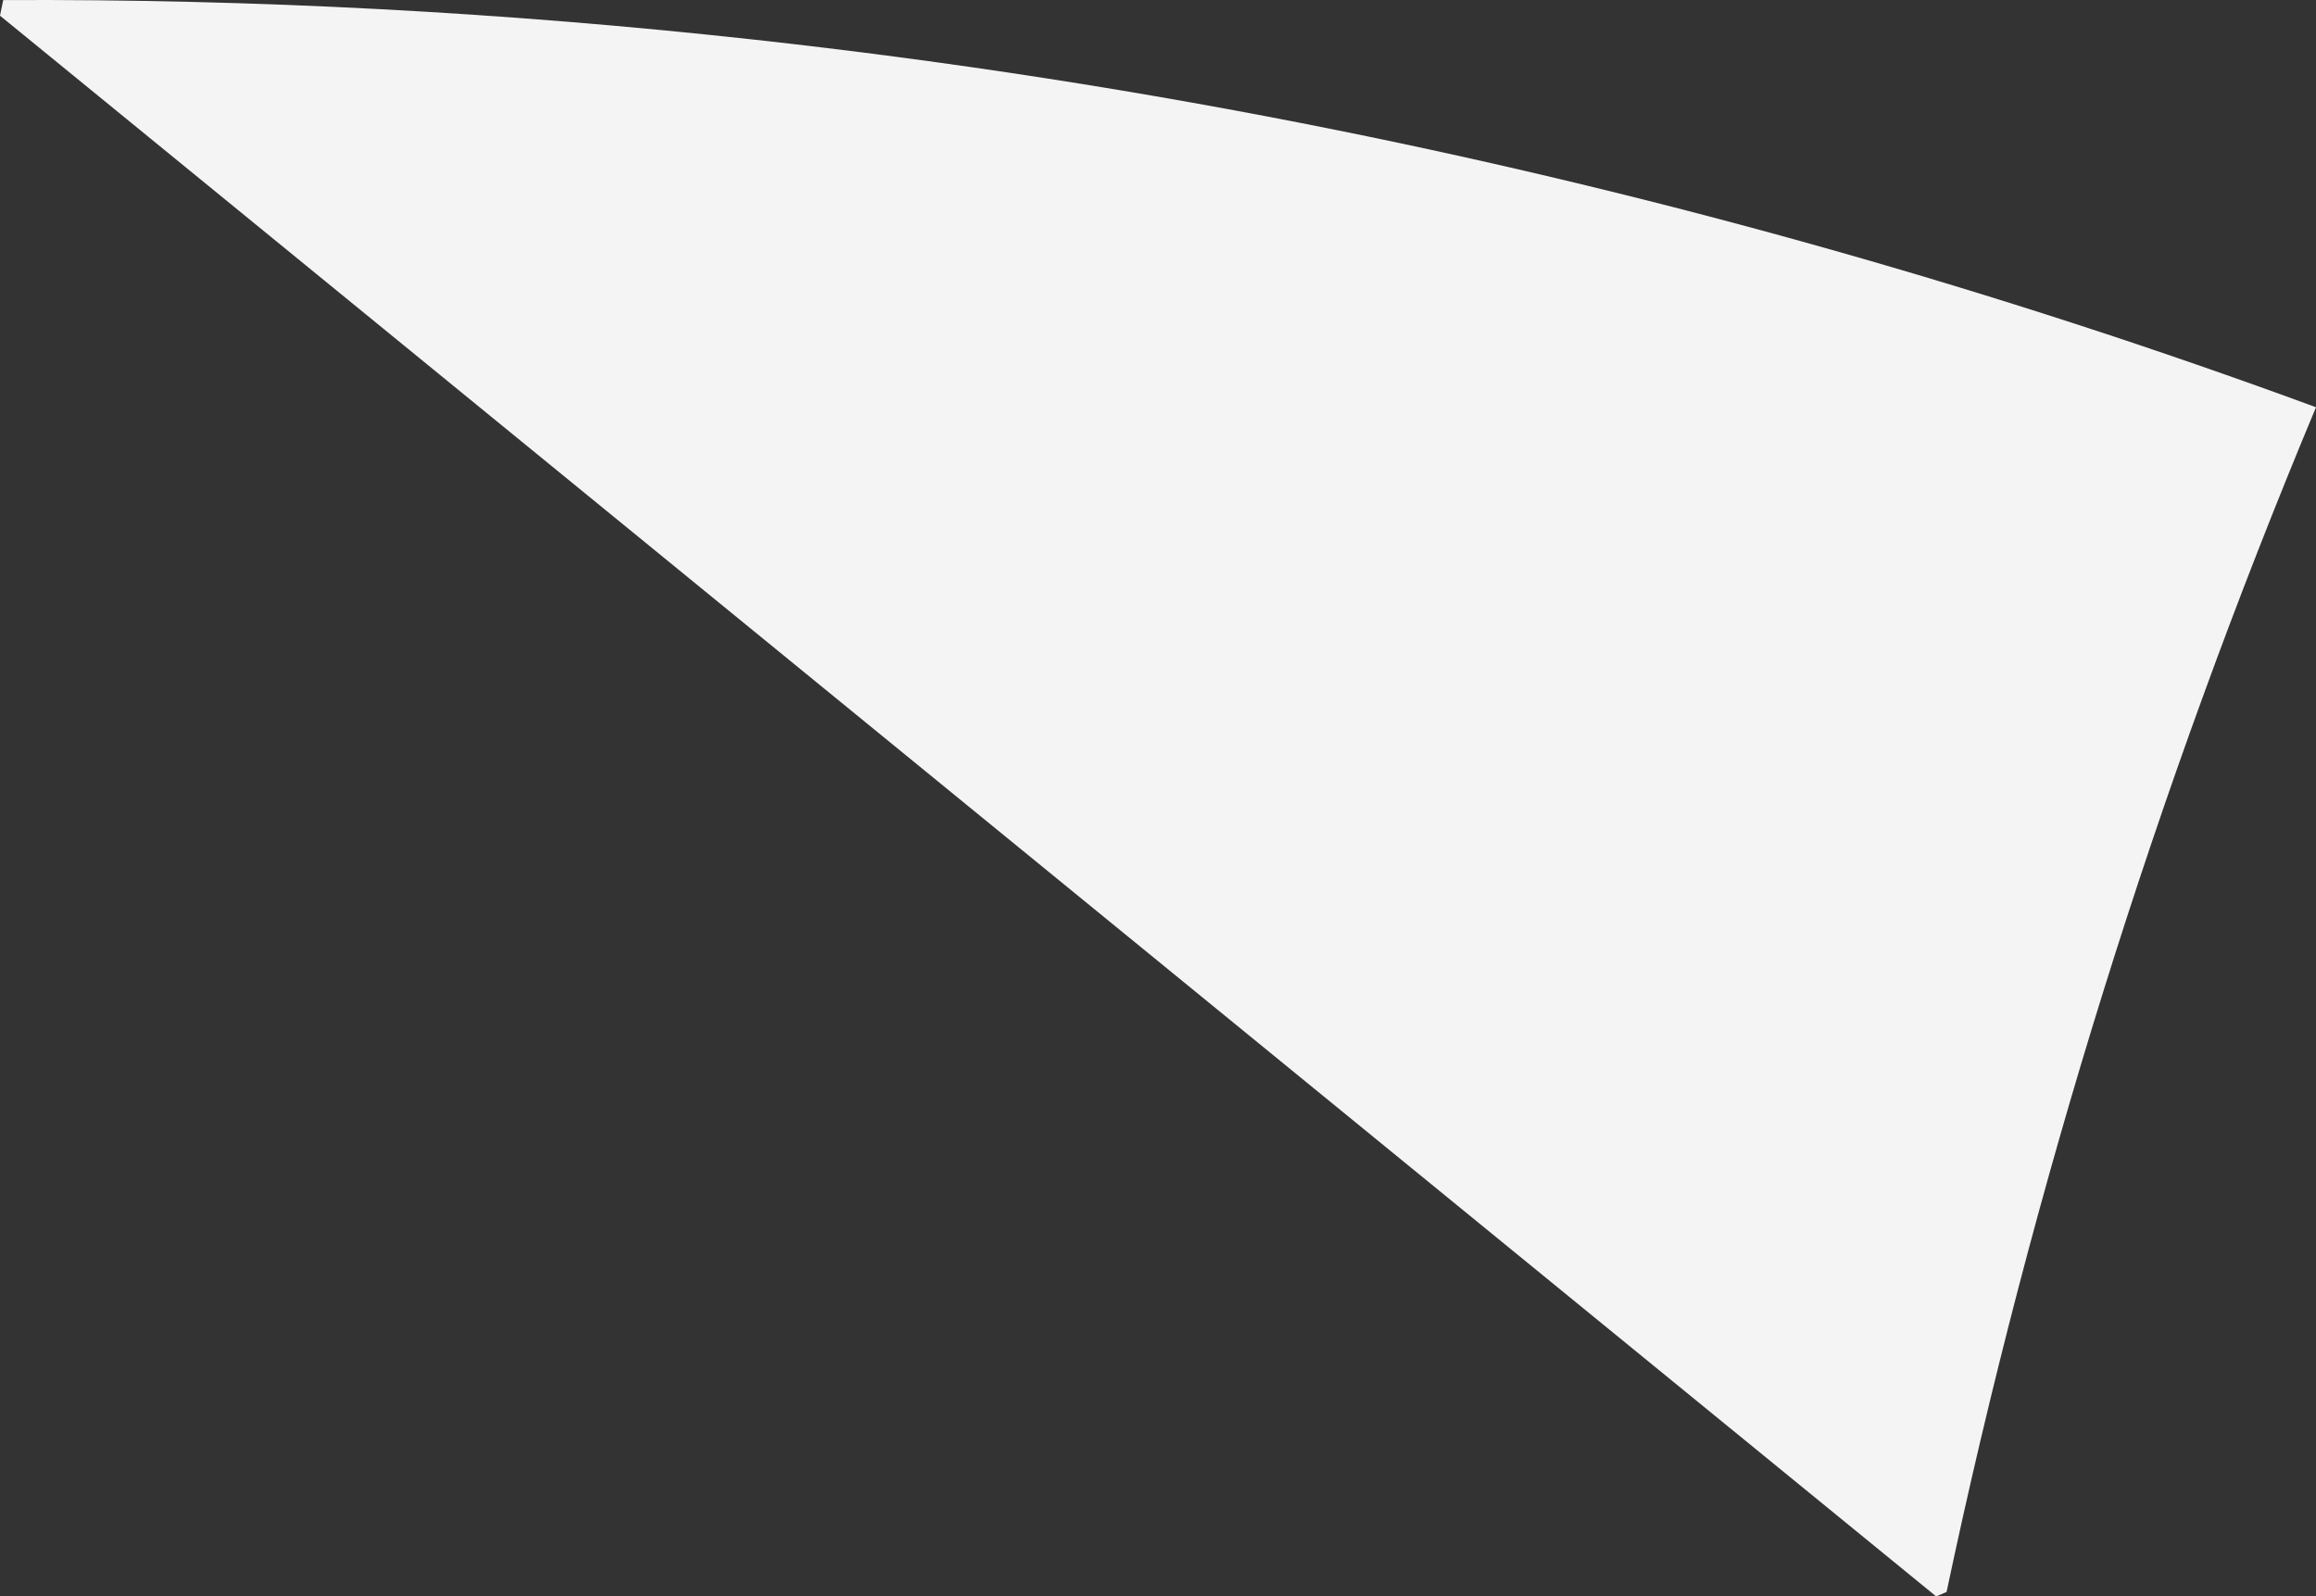 <?xml version="1.0" encoding="UTF-8"?><svg id="_レイヤー_2" xmlns="http://www.w3.org/2000/svg" viewBox="0 0 3141.05 2165.32"><rect x="0" y="0" width="3141.05" height="2165.32" fill="#333333" stroke="none"/><defs><style>.cls-1{fill:#f4f4f4;stroke-width:0px;}</style></defs><g id="_デザイン"><path class="cls-1" d="M1813.52,176.6c-261.55-52.72-525.68-93.7-791.53-122.93C685.01,16.62,345.27-1.5,4.38.1,2.89,7.15,1.46,14.2,0,21.26l674.49,550.73,1553.99,1268.85,397.39,324.48c4.7-2.02,9.43-3.98,14.14-5.99,116.29-549.99,284.1-1088.18,501.04-1606.94-432.06-159.03-875.96-284.75-1327.53-375.79Z"/></g></svg>